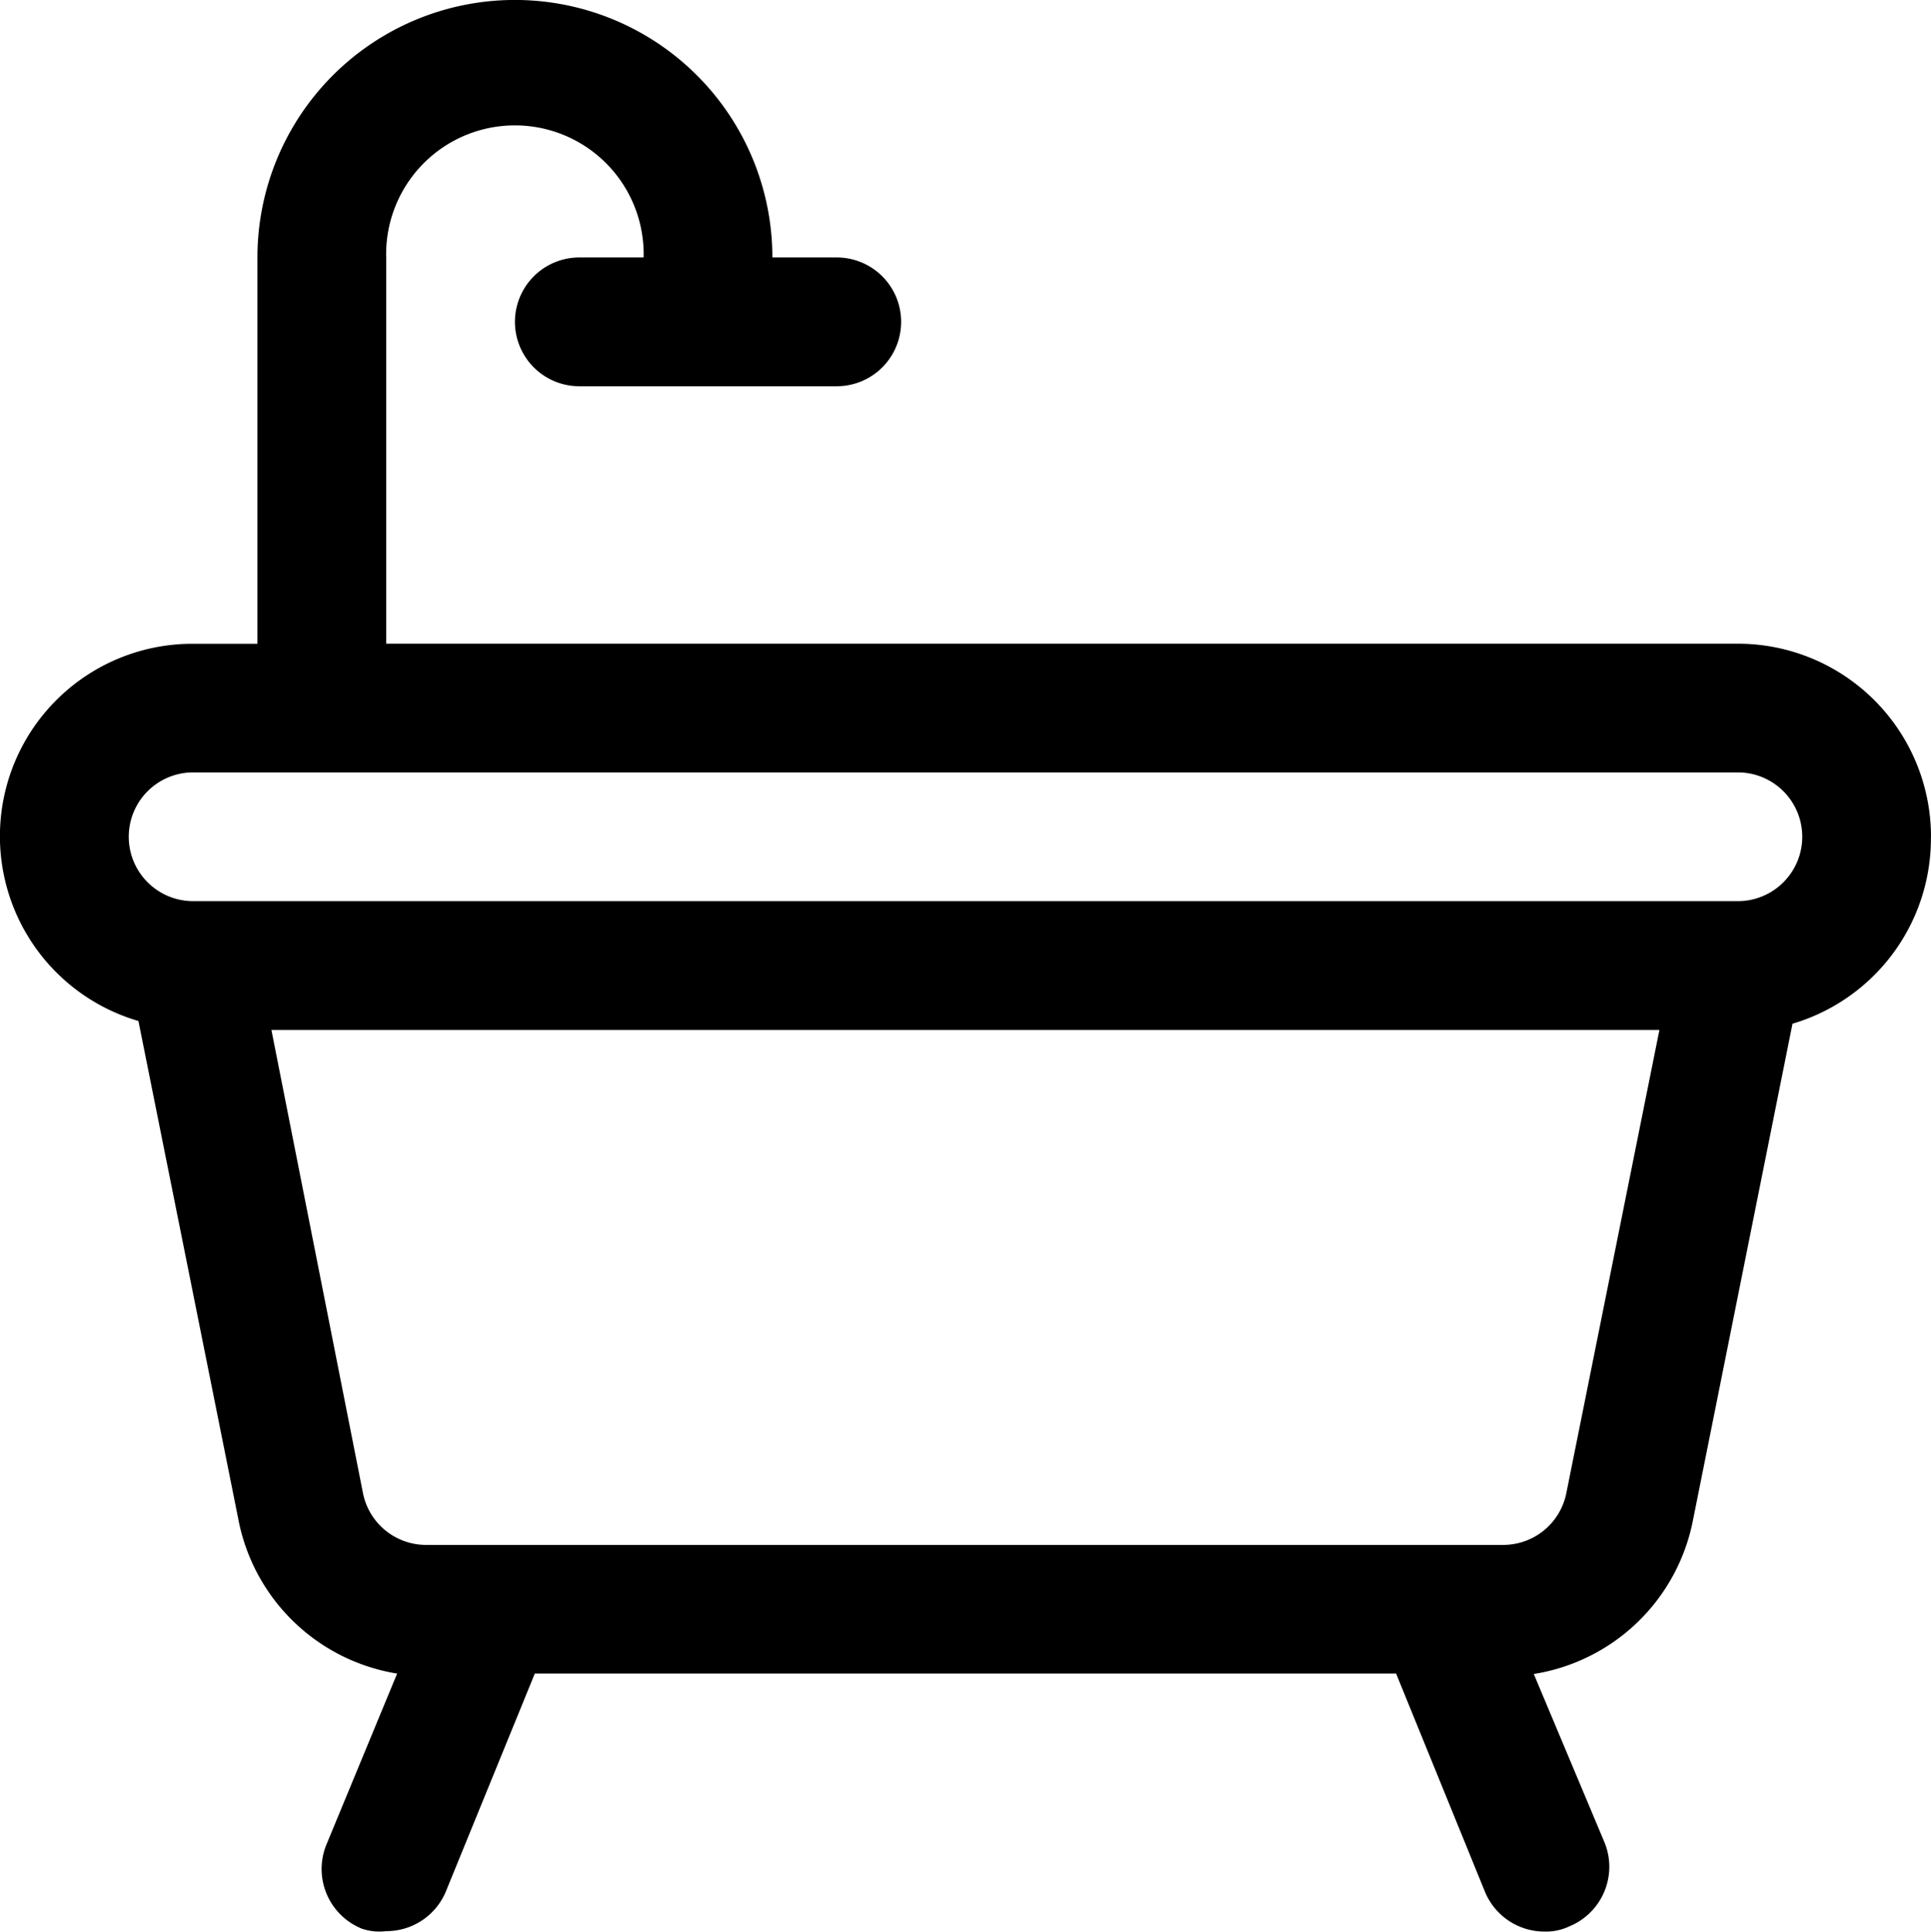<svg xmlns="http://www.w3.org/2000/svg" width="22.766" height="22.771" viewBox="0 0 22.766 22.771">
  <path id="Path_128" data-name="Path 128" d="M23.766,10.865a2.277,2.277,0,0,0-2.277-2.277H5.553V4.035a1.518,1.518,0,1,1,3.035,0H7.83a.759.759,0,1,0,0,1.518h3.035a.759.759,0,1,0,0-1.518h-.759a3.035,3.035,0,1,0-6.071,0V8.589H3.277a2.269,2.269,0,0,0-.645,4.447L3.808,18.9a2.277,2.277,0,0,0,1.874,1.829l-.835,2.019a.759.759,0,0,0,.417.987.637.637,0,0,0,.288.03.759.759,0,0,0,.706-.471l1.047-2.565H17.46L18.507,23.3a.759.759,0,0,0,.706.47.637.637,0,0,0,.288-.061.759.759,0,0,0,.417-.987l-.835-1.988a2.277,2.277,0,0,0,1.874-1.8l1.176-5.866a2.277,2.277,0,0,0,1.632-2.2Zm-4.3,7.74a.759.759,0,0,1-.759.607H6.039a.759.759,0,0,1-.759-.607L4.2,13.142H20.564Zm2.019-6.982H3.277a.759.759,0,1,1,0-1.518H21.489a.759.759,0,1,1,0,1.518Z" transform="translate(-1 -1)"/>
</svg>
